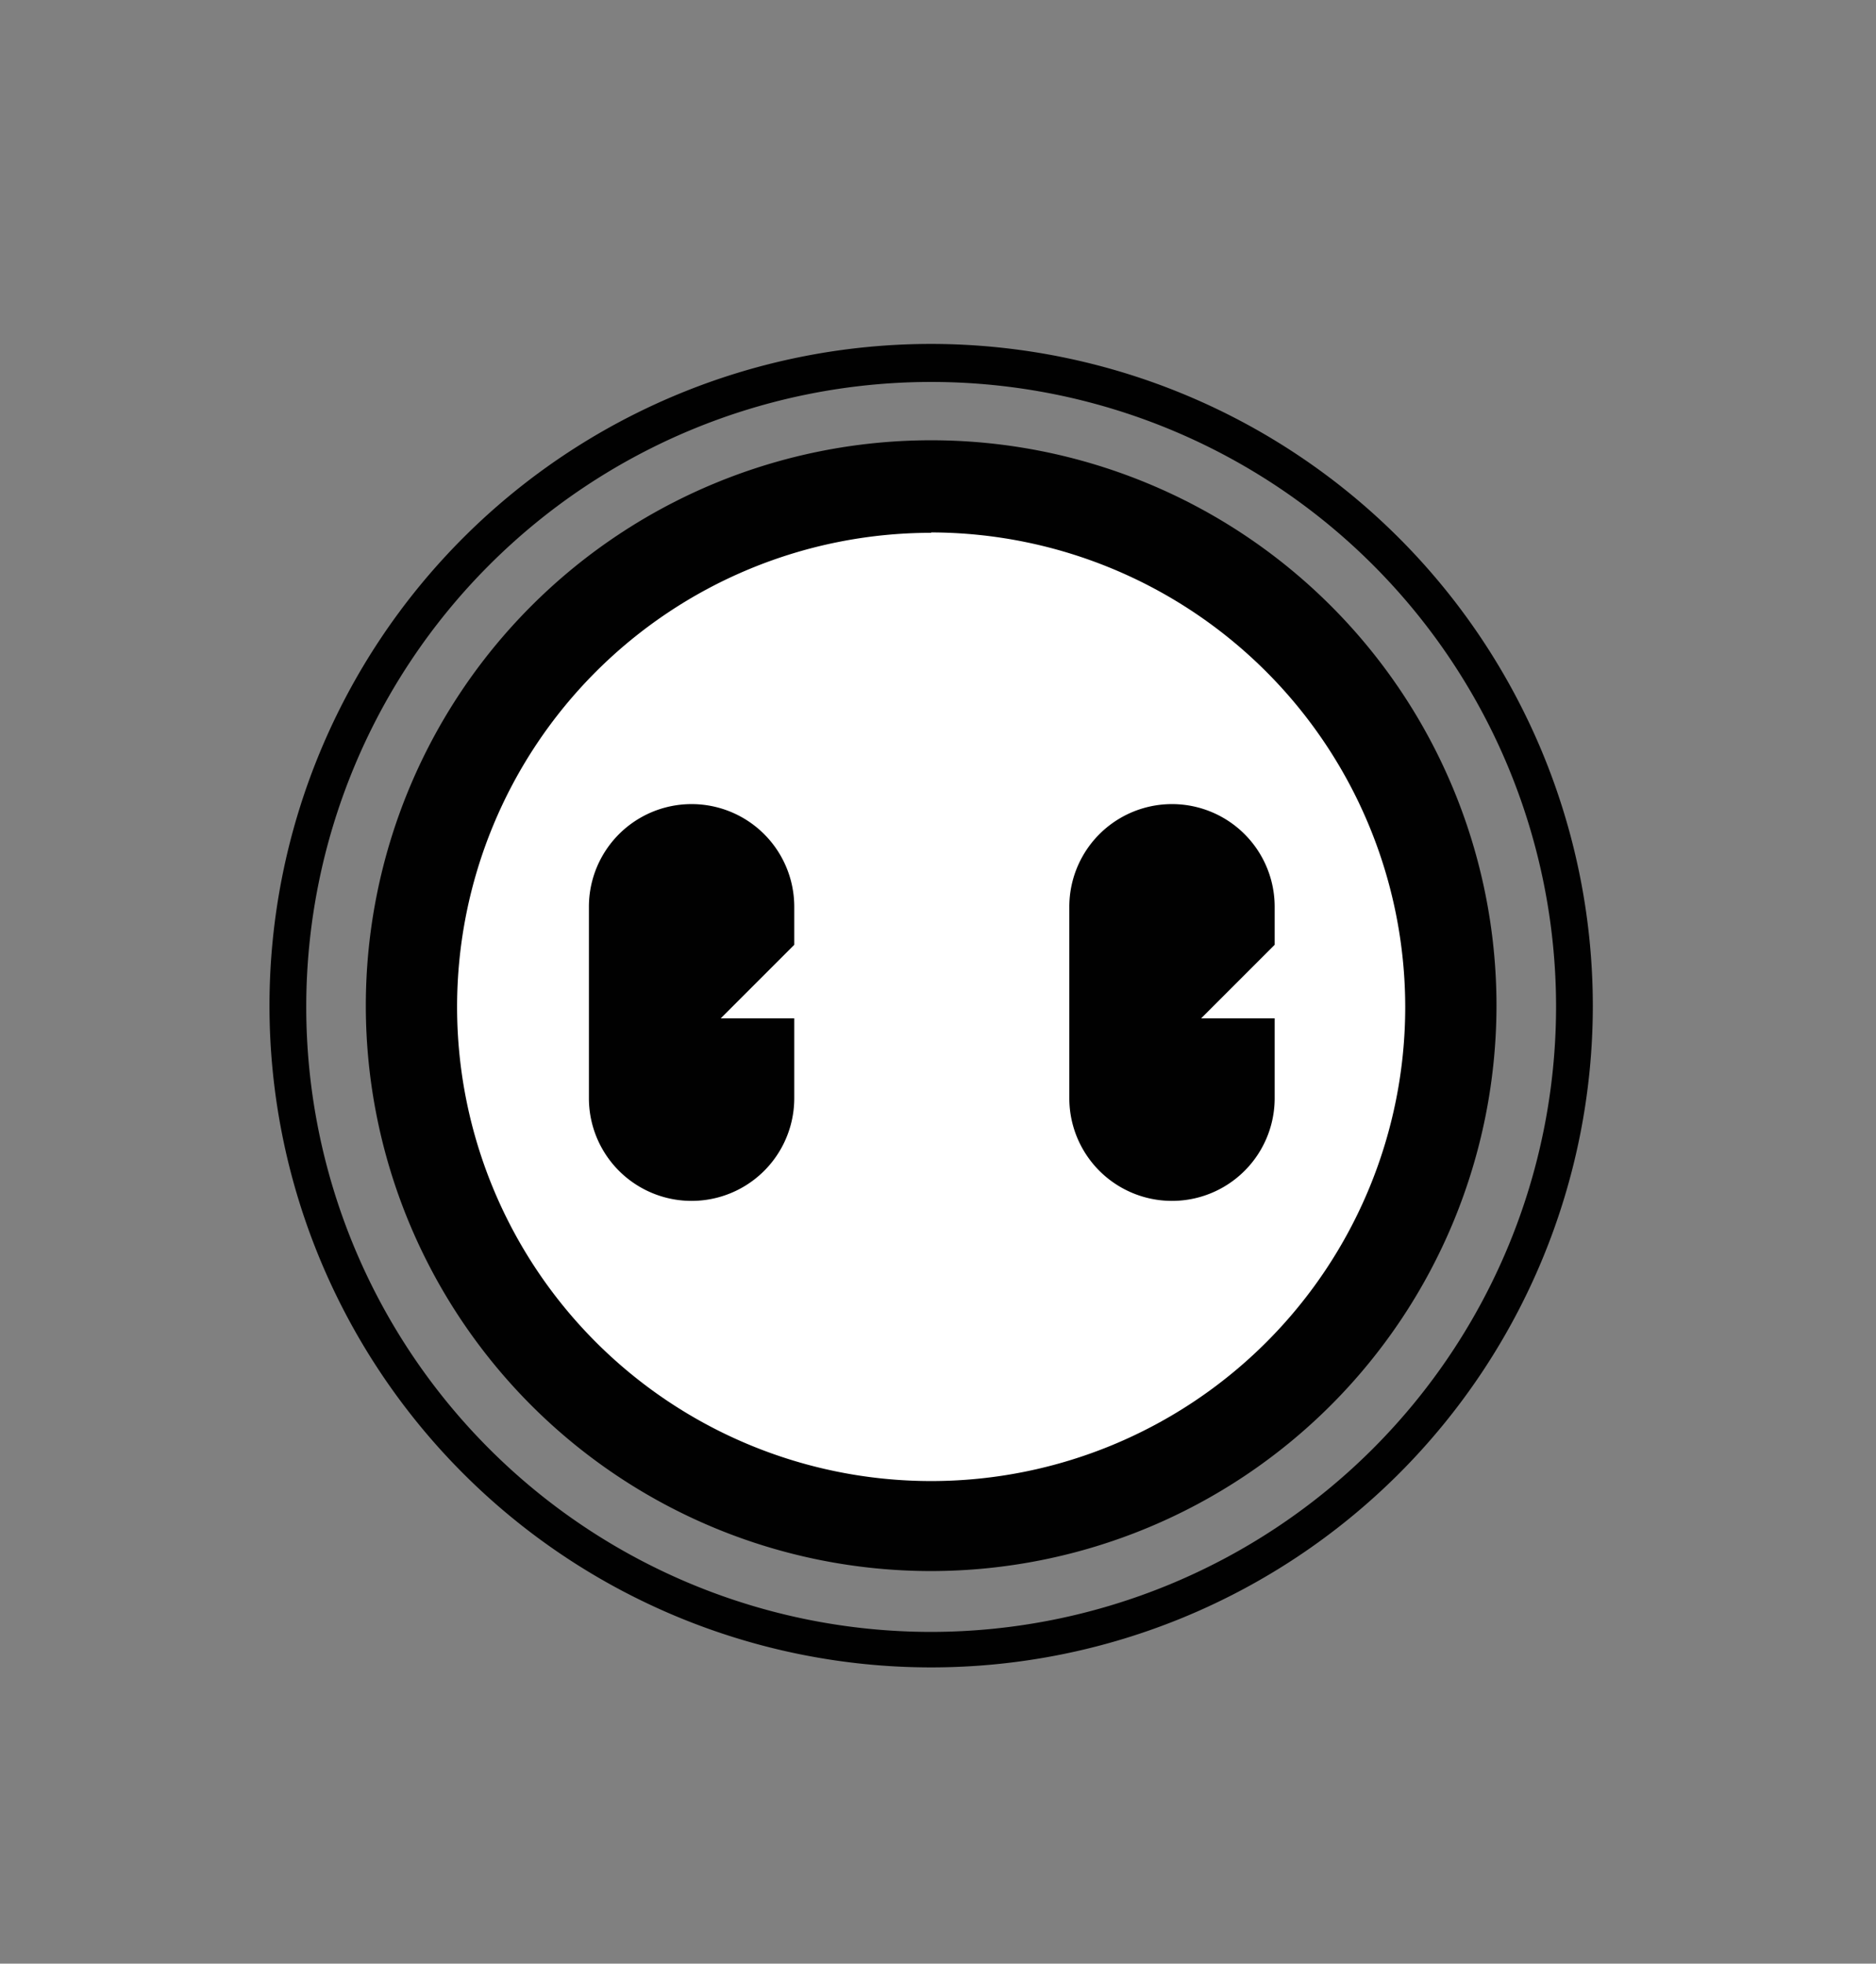 <svg id="Logo" xmlns="http://www.w3.org/2000/svg" viewBox="0 0 148 154.9"><rect x="0" y="0" width="148" height="154.9" fill="#808080" stroke="none"/><defs><style>.cls-1{fill:#fff;}.cls-2{fill:#010101;}</style></defs><path class="cls-1" d="M73.46,40.83A38.2,38.2,0,1,0,111.66,79,38.2,38.2,0,0,0,73.46,40.83Z"/><path class="cls-2" d="M73.46,27.13a52.2,52.2,0,1,0,52.2,52.2A52.24,52.24,0,0,0,73.46,27.13Zm0,101.6a49.3,49.3,0,1,1,49.3-49.3A49.34,49.34,0,0,1,73.46,128.73Z"/><path class="cls-2" d="M73.46,123.93a44.6,44.6,0,1,1,44.6-44.6A44.64,44.64,0,0,1,73.46,123.93Zm0-81.9a37.4,37.4,0,1,0,37.4,37.4A37.47,37.47,0,0,0,73.46,42Z"/><path class="cls-2" d="M56.86,80.33l5.8-5.8v-3a8.1,8.1,0,1,0-16.2,0v15.1a8.1,8.1,0,1,0,16.2,0v-6.3Z"/><path class="cls-2" d="M94.76,80.33l5.8-5.8v-3a8.1,8.1,0,0,0-16.2,0v15.1a8.1,8.1,0,0,0,16.2,0v-6.3Z"/></svg>